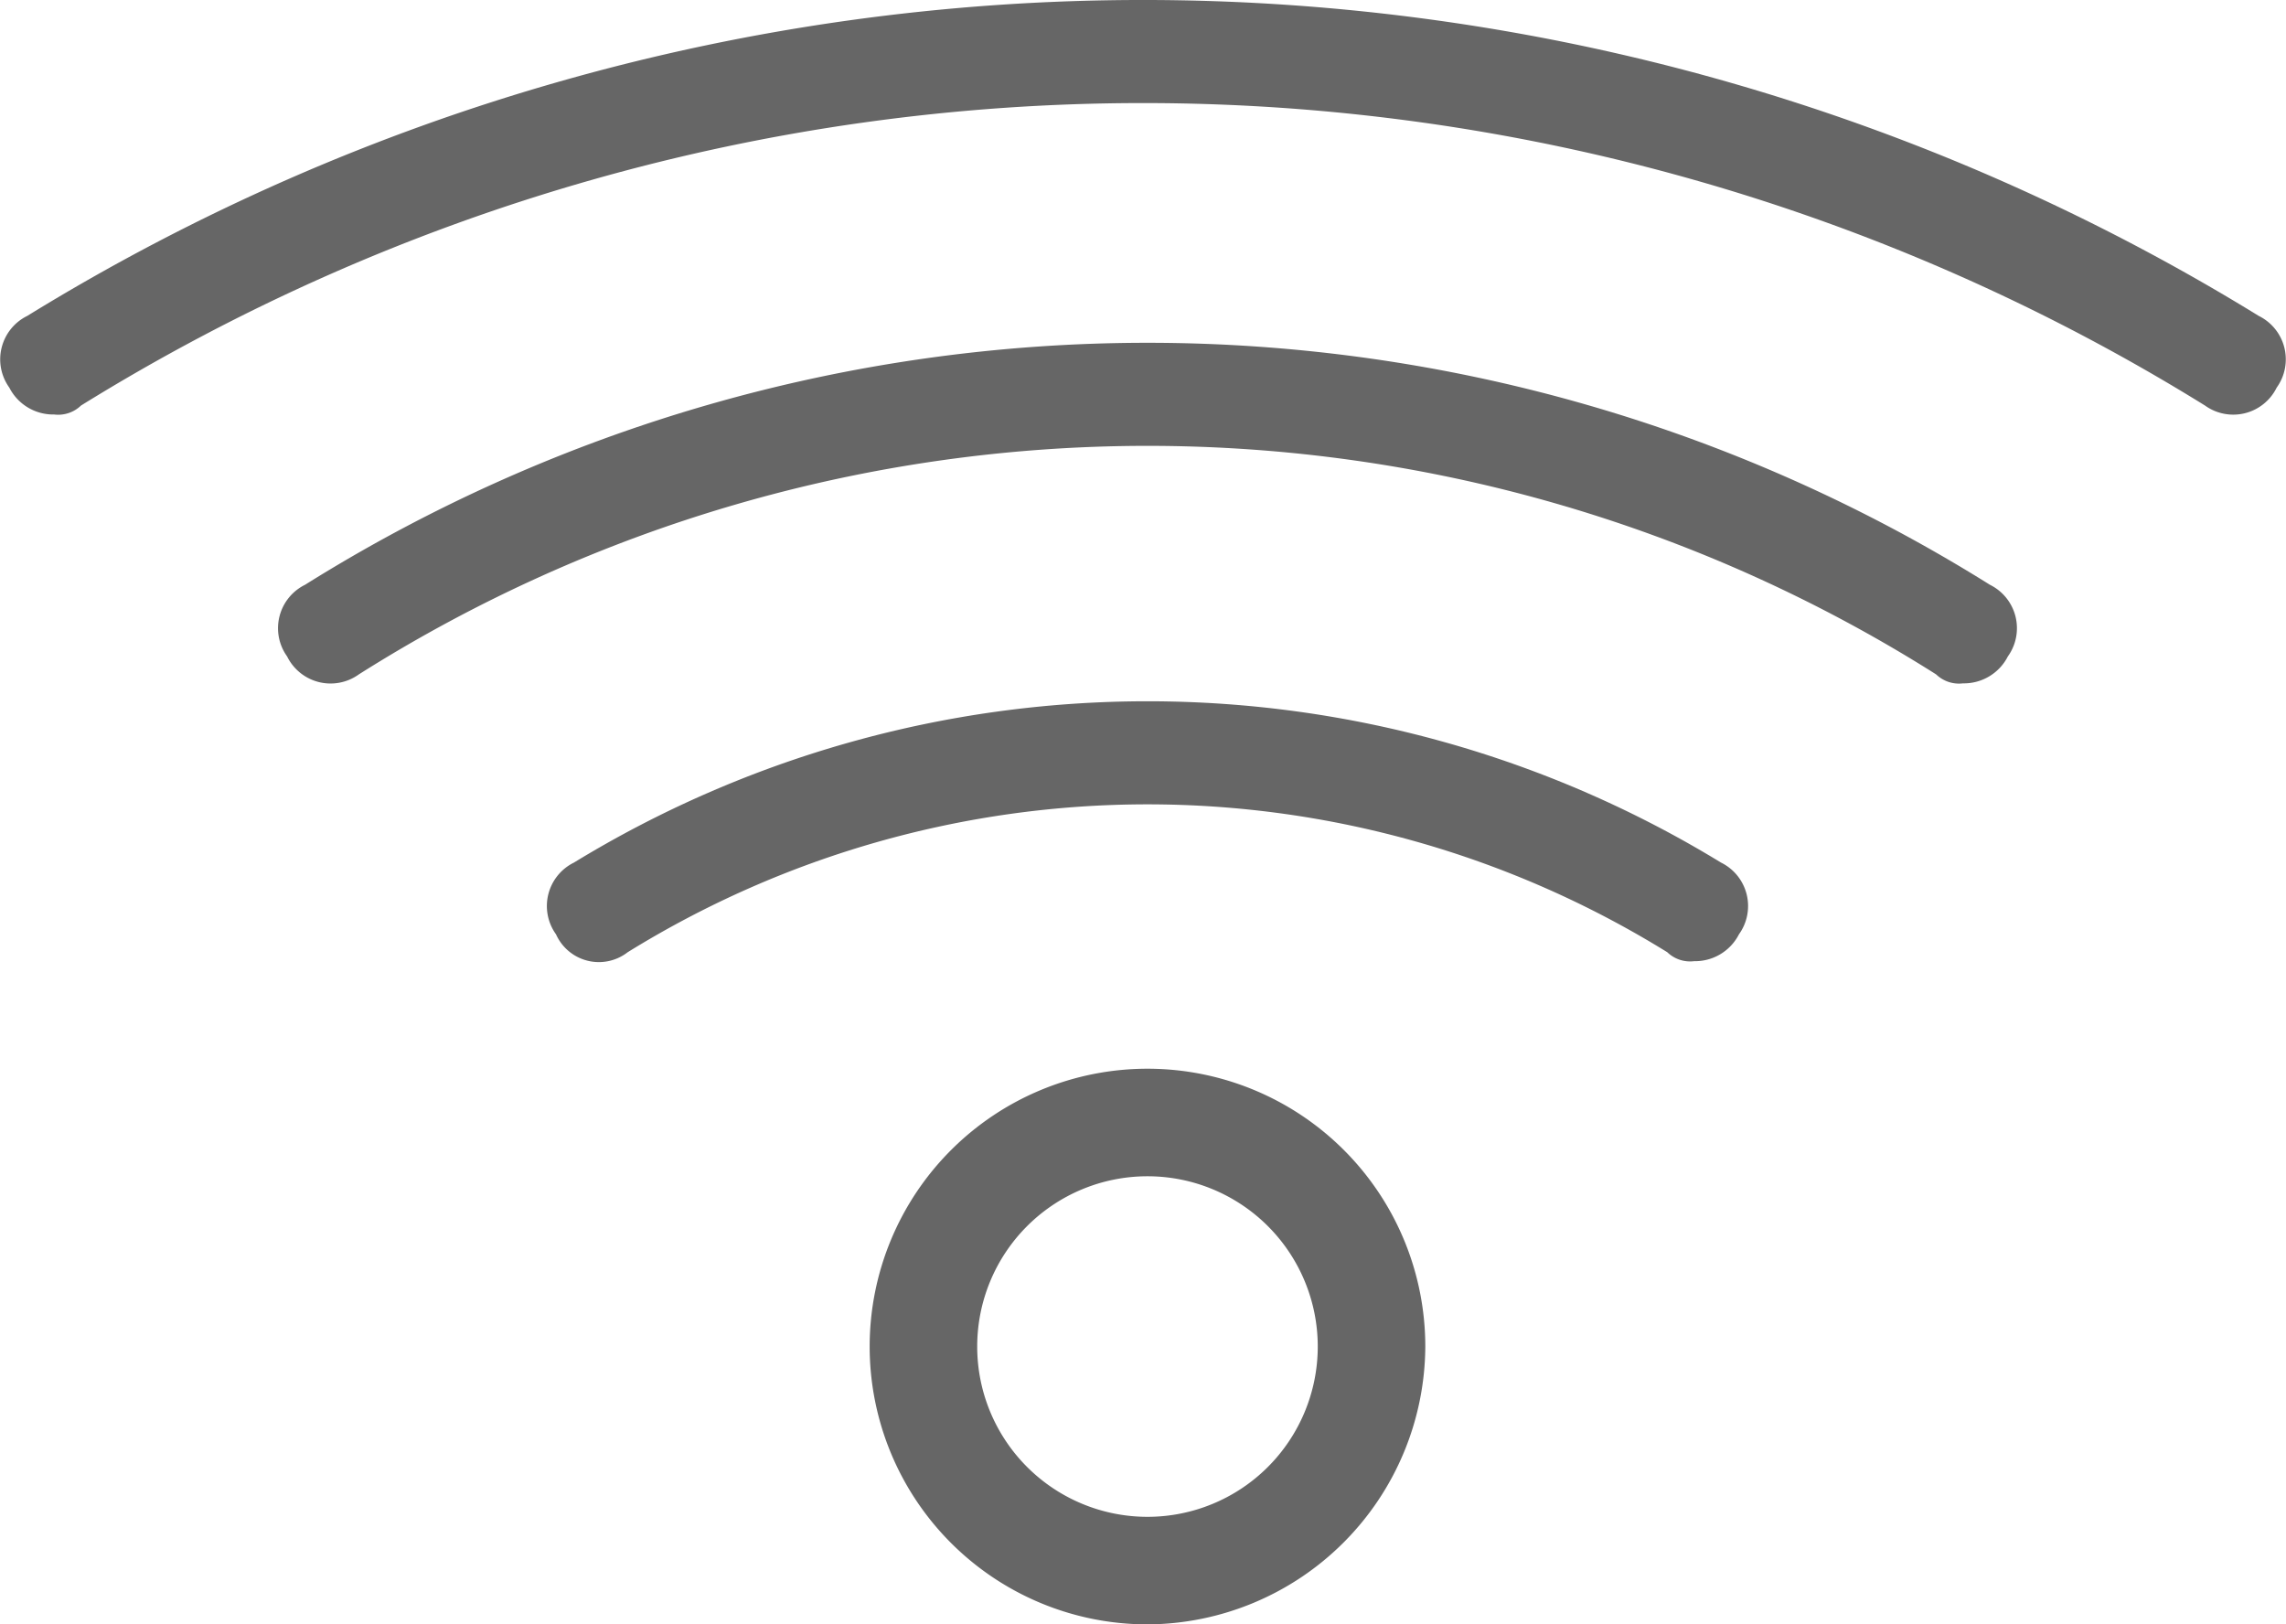 <svg xmlns="http://www.w3.org/2000/svg" viewBox="0 0 25.508 18.125"><title>Wi-Fi</title><defs><style>.a{fill:#666;}</style></defs><g transform="translate(0.004 -0.075)"><path class="a" d="M18.9,10.8a.367.367,0,0,1-.3-.1A11.019,11.019,0,0,0,7,10.7a.524.524,0,0,1-.8-.2.54.54,0,0,1,.2-.8,12.277,12.277,0,0,1,12.8,0,.54.54,0,0,1,.2.8A.55.55,0,0,1,18.9,10.8Z"/><path class="a" d="M21.9,7.7a.367.367,0,0,1-.3-.1A16.459,16.459,0,0,0,4,7.6a.54.54,0,0,1-.8-.2.54.54,0,0,1,.2-.8,17.713,17.713,0,0,1,18.8,0,.54.54,0,0,1,.2.8A.55.55,0,0,1,21.9,7.7Z"/><path class="a" d="M.6,4.7a.55.55,0,0,1-.5-.3.54.54,0,0,1,.2-.8,23.748,23.748,0,0,1,24.9,0,.54.54,0,0,1,.2.8.54.54,0,0,1-.8.2A22.491,22.491,0,0,0,.9,4.6.367.367,0,0,1,.6,4.7Z"/><path class="a" d="M12.8,18.2a3.1,3.1,0,1,1,3.1-3.1A3.116,3.116,0,0,1,12.8,18.2Zm0-5a1.9,1.9,0,0,0,0,3.8,1.9,1.9,0,0,0,0-3.8Z"/></g></svg>